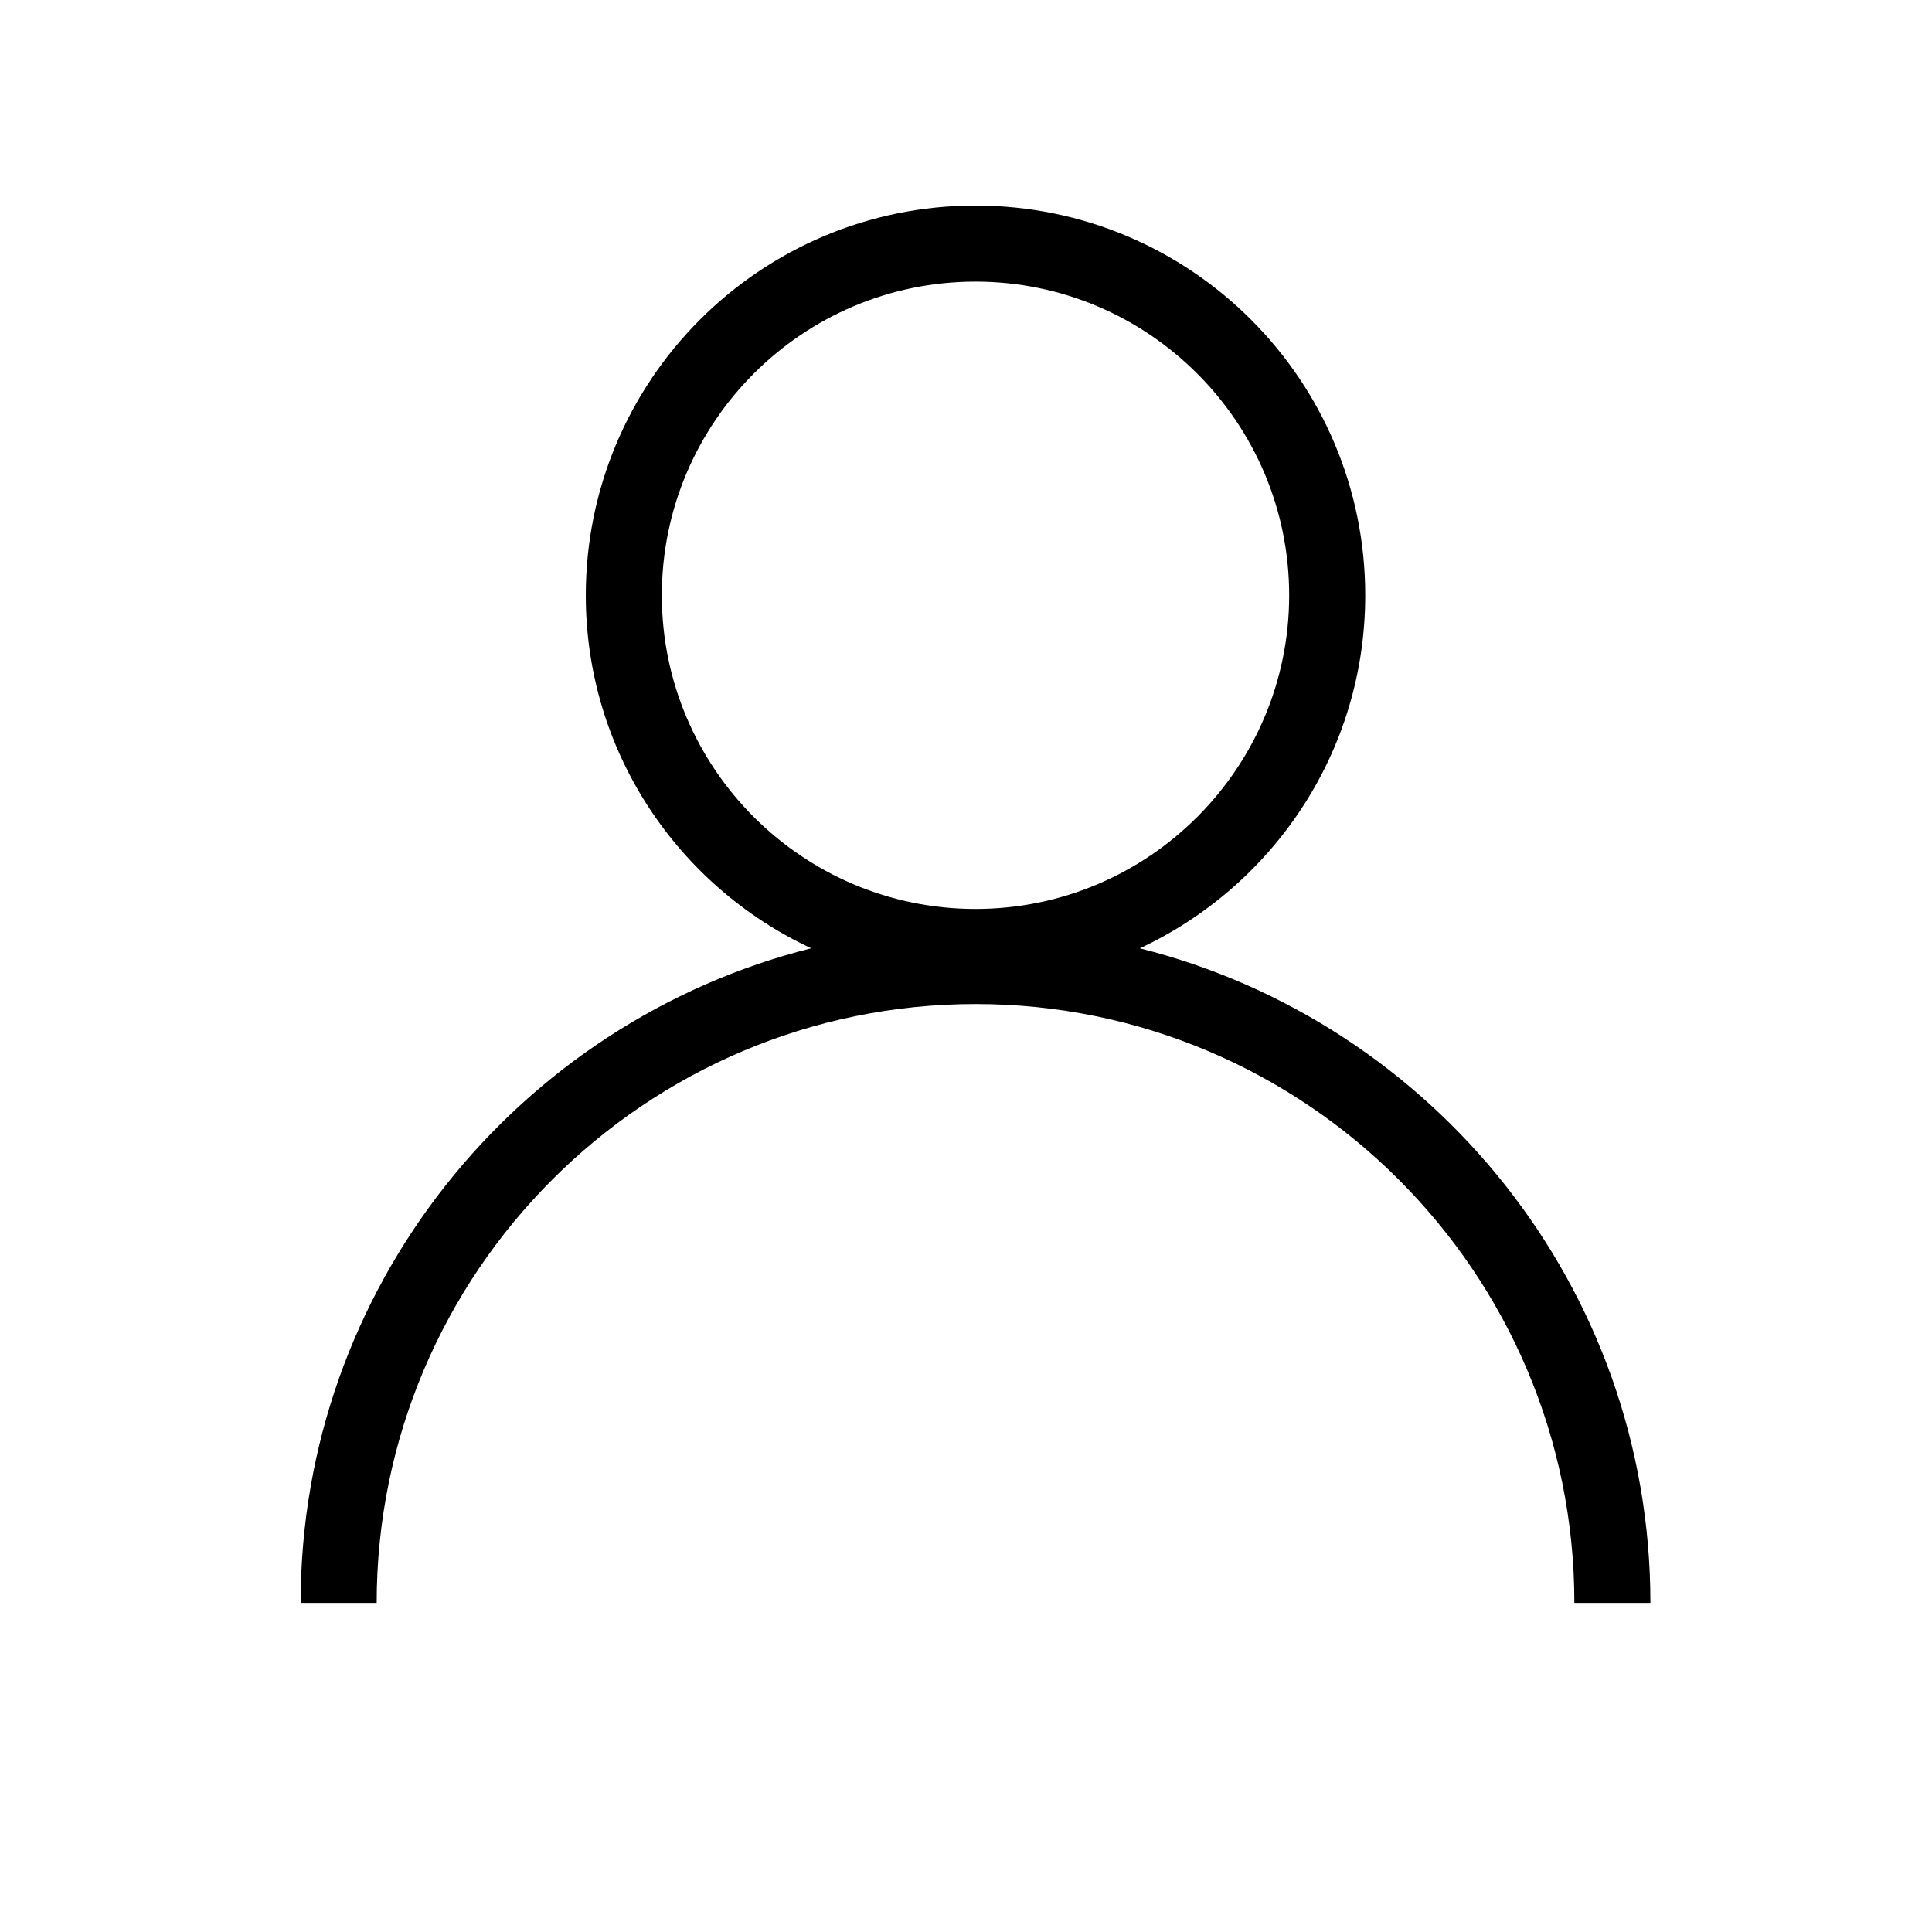 <?xml version="1.0" encoding="UTF-8"?>
<!-- The Best Svg Icon site in the world: iconSvg.co, Visit us! https://iconsvg.co -->
<svg fill="#000000" width="800px" height="800px" version="1.1" viewBox="144 144 512 512" xmlns="http://www.w3.org/2000/svg">
 <path d="m446.07 395.31c35.246-16.441 59.73-52.094 59.73-93.555 0-57.039-46.238-103.28-103.28-103.28-57.039 0-103.28 46.238-103.28 103.28 0 41.457 24.484 77.113 59.73 93.551-77.637 19.5-135.3 89.867-135.3 173.47h20.152c0-87.504 71.195-158.7 158.7-158.7 87.508 0 158.7 71.195 158.7 158.7h20.152c0-83.602-57.668-153.97-135.3-173.46zm-126.68-93.555c0-45.836 37.289-83.125 83.125-83.125 45.84 0 83.129 37.289 83.129 83.125 0 45.84-37.289 83.129-83.129 83.129-45.836 0-83.125-37.289-83.125-83.129z"/>
</svg>